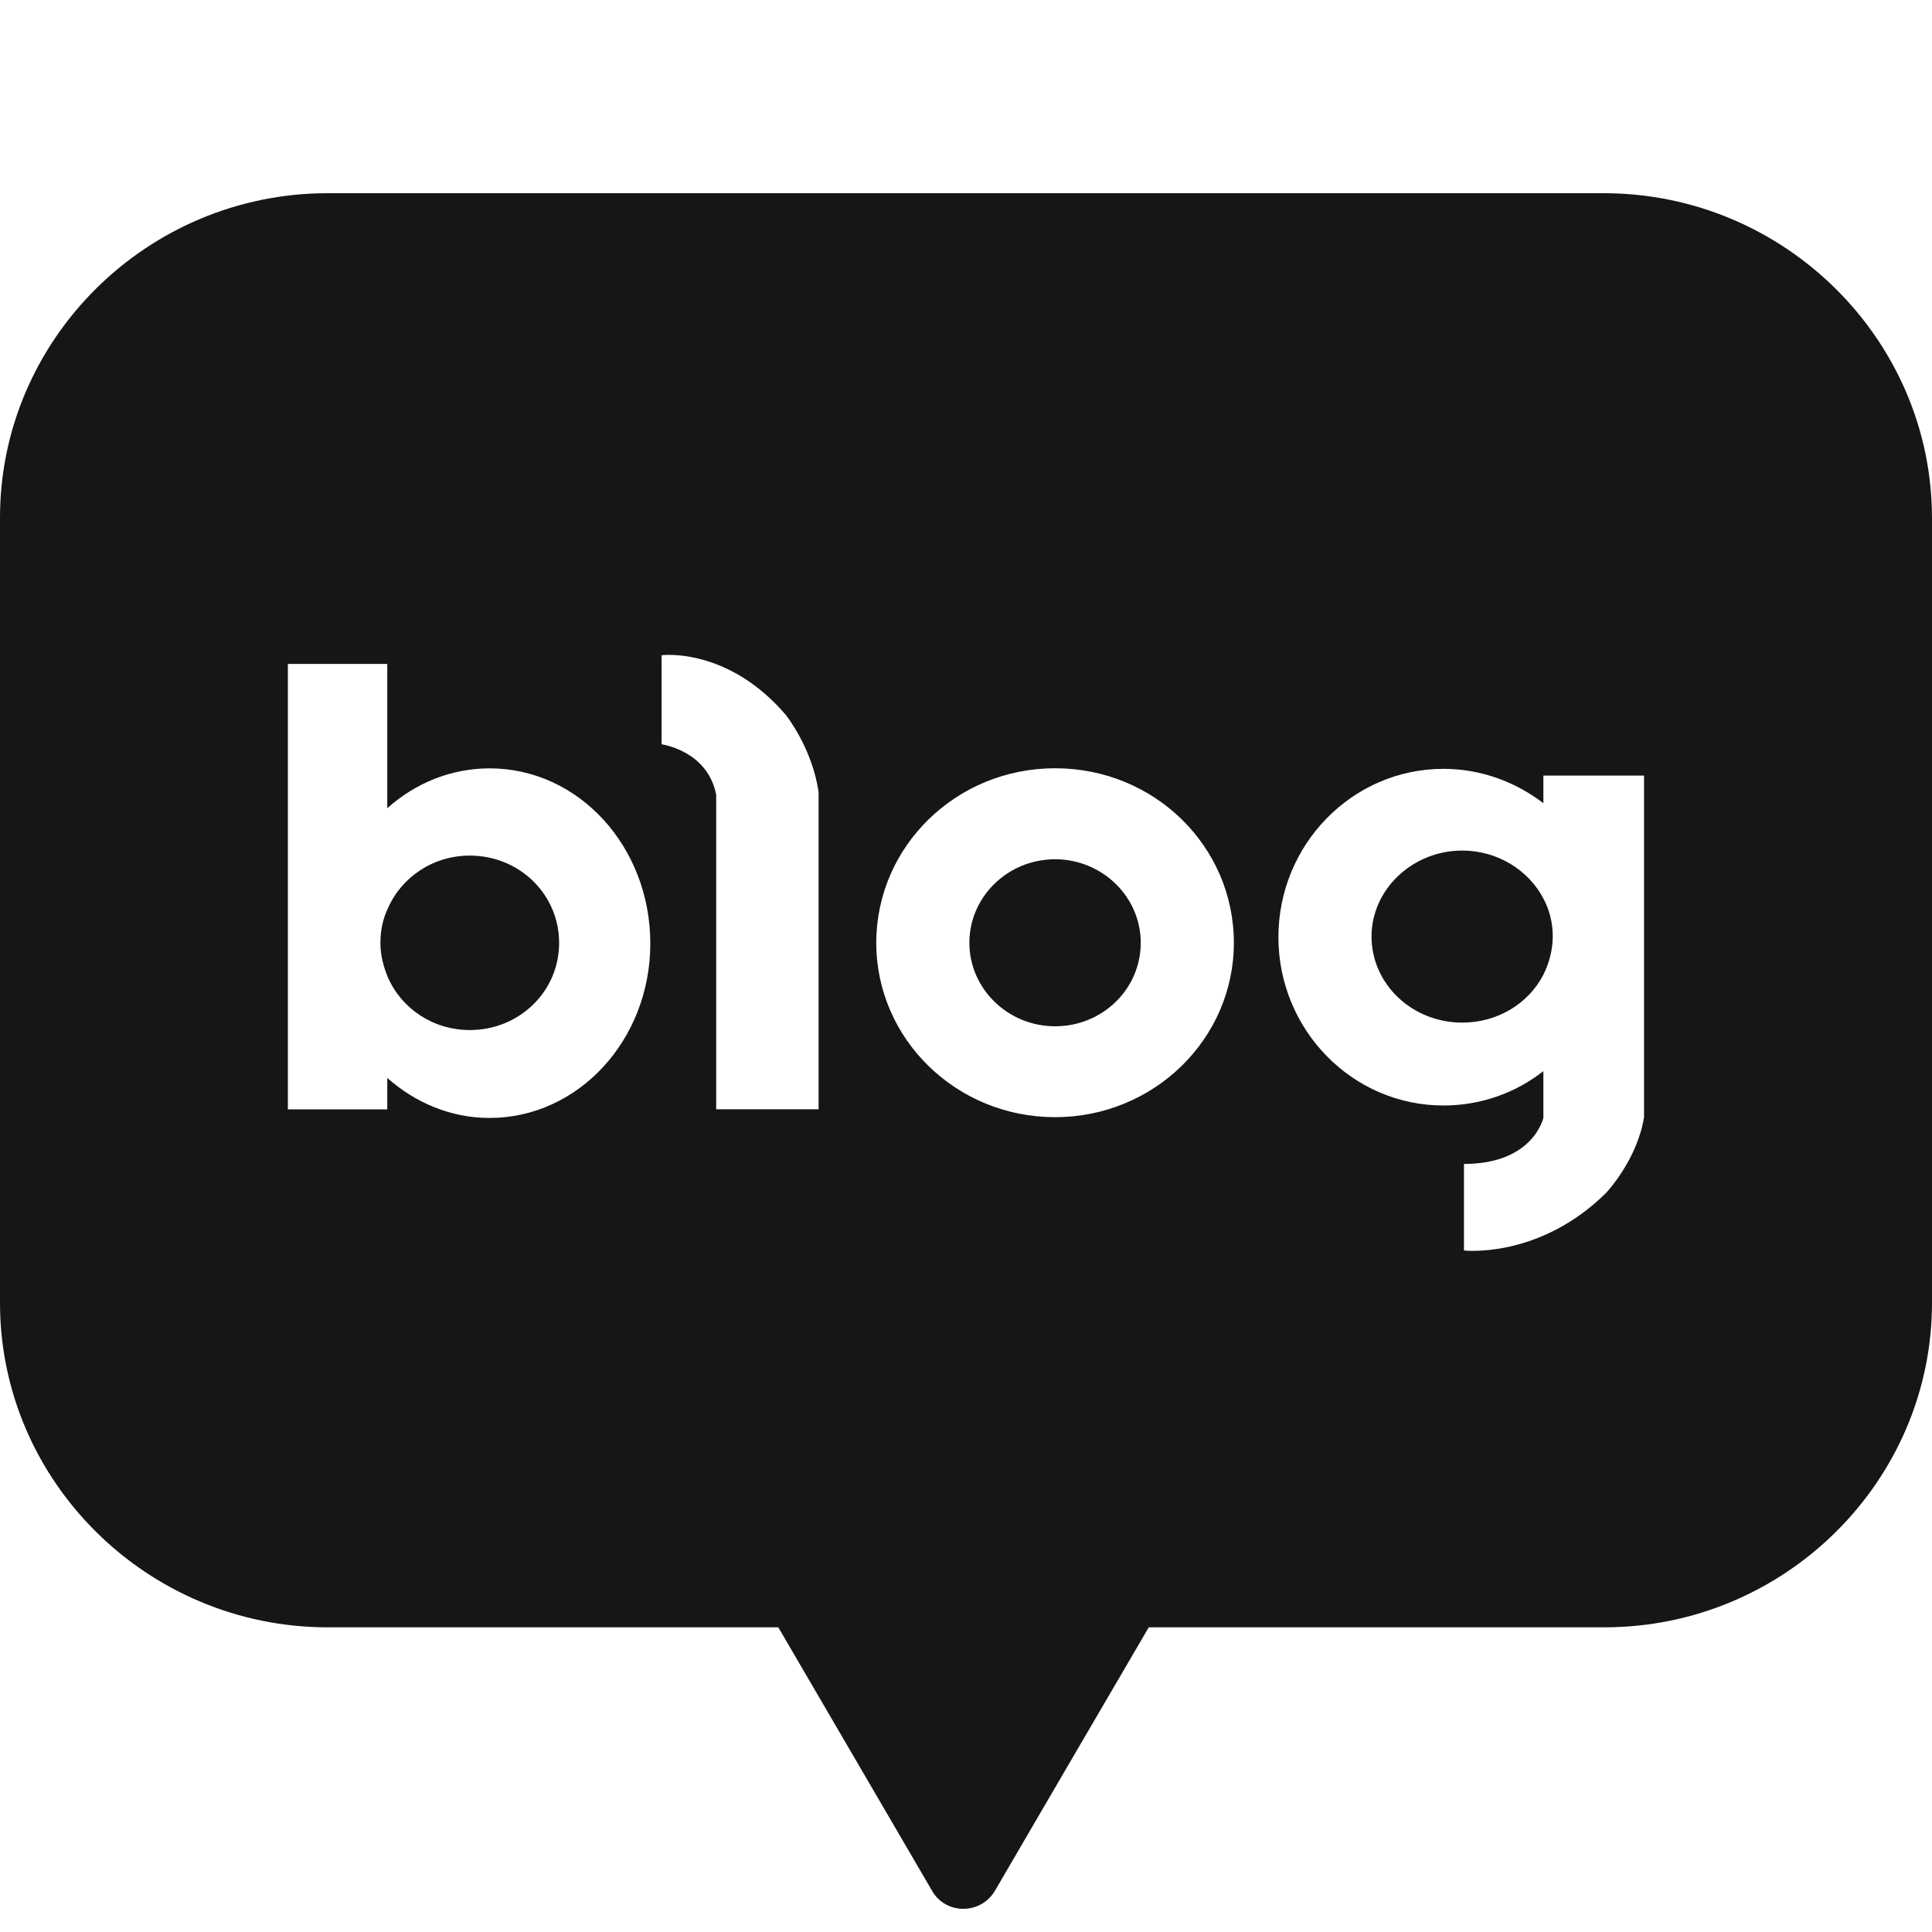<svg width="20" height="20" viewBox="0 0 20 20" fill="none" xmlns="http://www.w3.org/2000/svg">
<path d="M16.602 2C18.471 2 20 3.514 20 5.364V13.487C20 15.332 18.477 16.846 16.607 16.846H11.892L11.089 18.22L10.299 19.574C10.151 19.822 9.791 19.822 9.649 19.574L8.859 18.22L8.057 16.846H3.392C1.529 16.846 5.77437e-05 15.338 0 13.487V5.358C0 3.514 1.522 2 3.392 2H16.602ZM14.943 7.959C13.999 7.959 13.234 8.742 13.234 9.702C13.235 10.662 13.999 11.444 14.943 11.444C15.335 11.444 15.695 11.31 15.977 11.088V11.571C15.977 11.571 15.875 12.049 15.155 12.049V12.945C15.155 12.945 15.933 13.035 16.627 12.348C16.632 12.342 16.948 12.007 17.019 11.565V8.029H15.977V8.315C15.688 8.093 15.329 7.959 14.943 7.959ZM2.98 11.484H4.009V11.159C4.298 11.414 4.664 11.573 5.068 11.573C5.987 11.573 6.732 10.765 6.732 9.767C6.732 8.768 5.994 7.954 5.068 7.954C4.67 7.954 4.298 8.107 4.009 8.367V6.873H2.98V11.484ZM10.922 7.953C9.9 7.953 9.072 8.76 9.071 9.759C9.071 10.757 9.9 11.565 10.922 11.565C11.943 11.565 12.773 10.757 12.773 9.759C12.772 8.76 11.95 7.953 10.922 7.953ZM6.849 6.783V7.705C6.855 7.706 7.325 7.772 7.414 8.227V11.483H8.474V8.201C8.411 7.752 8.144 7.413 8.134 7.4C7.533 6.698 6.856 6.782 6.849 6.783ZM4.863 8.857C5.377 8.857 5.788 9.258 5.788 9.761C5.788 10.263 5.377 10.663 4.863 10.663C4.484 10.663 4.156 10.441 4.015 10.116C3.97 10.008 3.938 9.888 3.938 9.761C3.938 9.634 3.963 9.512 4.015 9.404C4.156 9.08 4.484 8.857 4.863 8.857ZM10.922 8.895C11.41 8.895 11.808 9.282 11.809 9.759C11.809 10.236 11.416 10.624 10.922 10.624C10.434 10.624 10.035 10.236 10.035 9.759C10.035 9.282 10.434 8.895 10.922 8.895ZM15.137 8.805C15.503 8.805 15.823 9.008 15.977 9.301C16.042 9.422 16.074 9.555 16.074 9.695C16.074 9.835 16.035 9.975 15.977 10.09C15.823 10.389 15.503 10.586 15.137 10.586C14.616 10.586 14.198 10.185 14.198 9.695C14.198 9.206 14.623 8.805 15.137 8.805Z" fill="#161616"/>
</svg>
